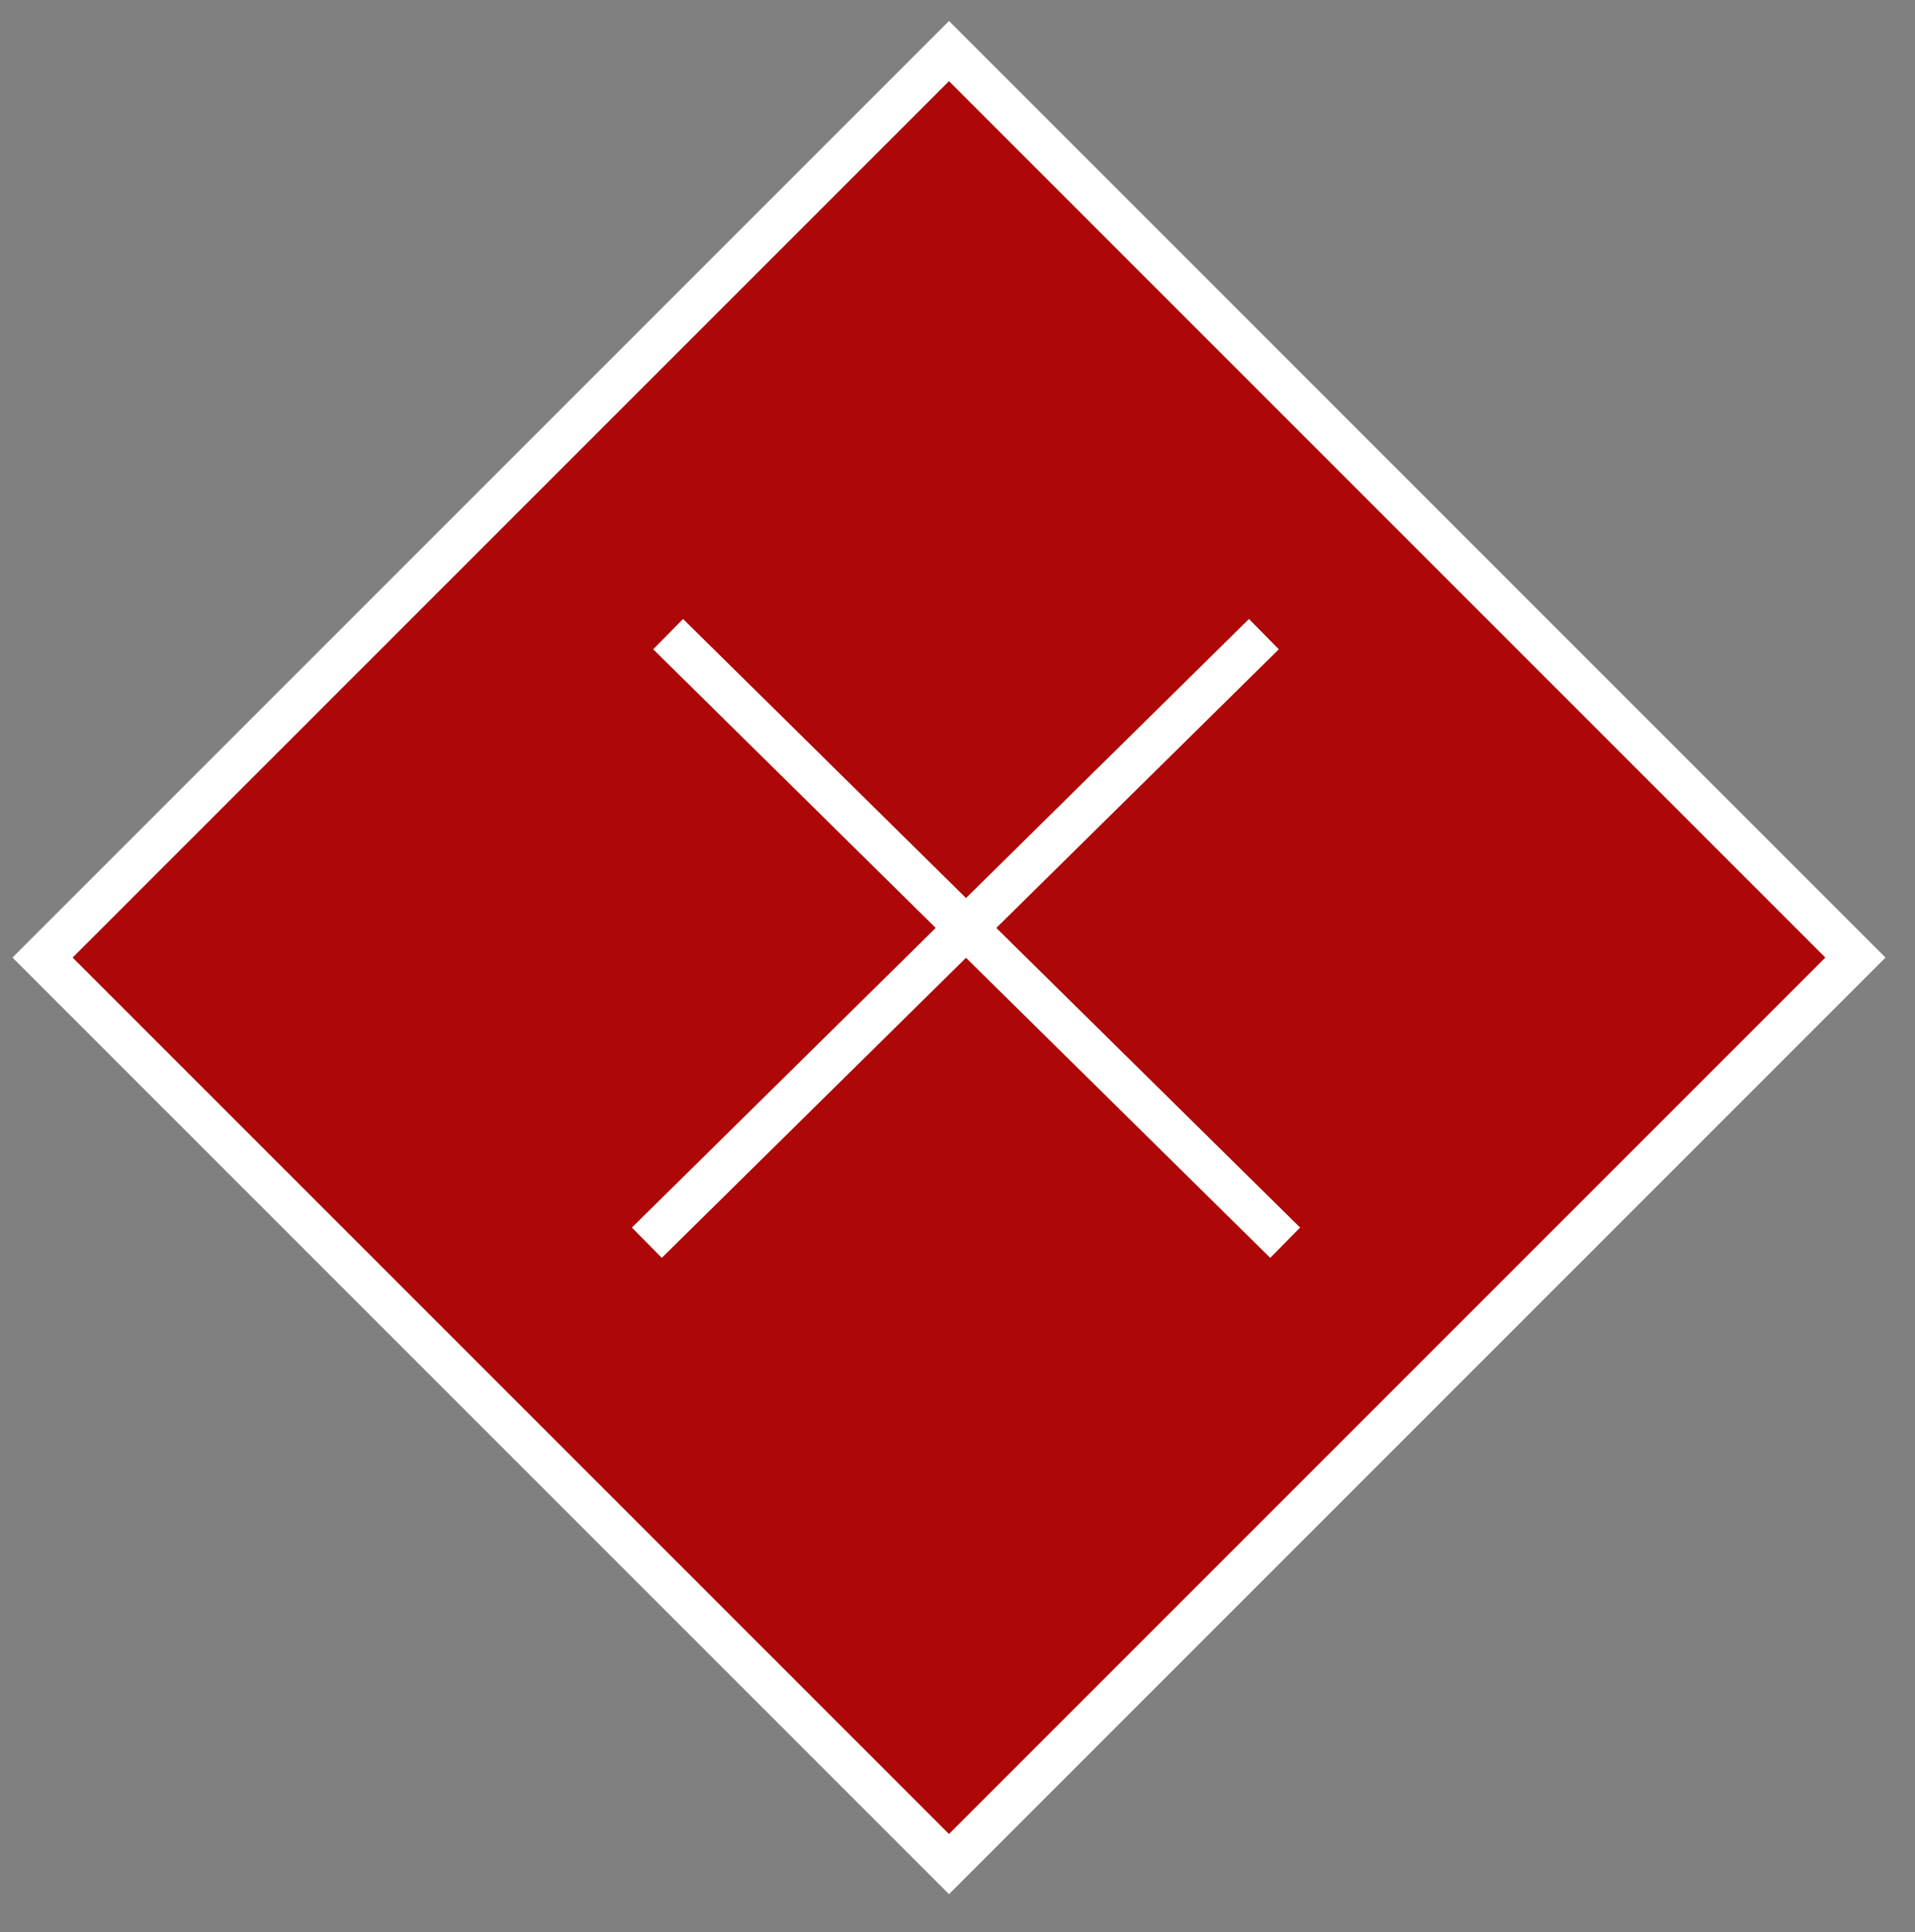 <?xml version="1.0" encoding="utf-8"?>
<!-- Generator: Adobe Illustrator 27.0.0, SVG Export Plug-In . SVG Version: 6.00 Build 0)  -->
<svg version="1.1" id="Livello_1" xmlns="http://www.w3.org/2000/svg" xmlns:xlink="http://www.w3.org/1999/xlink" x="0px" y="0px"
	 viewBox="0 0 45 45.4" style="enable-background:new 0 0 45 45.4;" xml:space="preserve">
<rect x="0" y="0" width="45" height="45.4" fill="#808080" stroke="none"/>
<style type="text/css">
	.st0{fill:#AD0707;stroke:#FFFFFF;stroke-miterlimit:10;}
	.st1{fill:none;stroke:#FFFFFF;stroke-miterlimit:10;}
</style>
<g id="_x2D_-1">
	<g id="MENU" transform="translate(-1282, -31)">
		<g id="Group" transform="translate(1283, 31)">
			<g id="Group-4-Copy-3">
				<polygon id="Rectangle" class="st0" points="21.3,1.2 42.6,22.5 21.3,43.8 0,22.5 				"/>
			</g>
			<line id="Path-3" class="st1" x1="14.7" y1="14.9" x2="29.2" y2="29.2"/>
			<line id="Path-3_00000036235082605187112060000005043565546640230827_" class="st1" x1="28.7" y1="14.9" x2="14.2" y2="29.2"/>
		</g>
	</g>
</g>
</svg>
